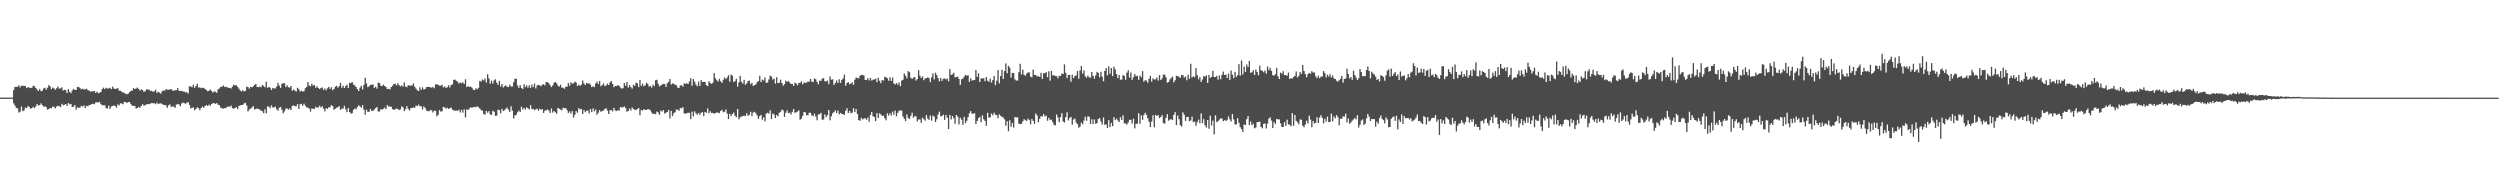 <?xml version="1.0" encoding="UTF-8"?>
<svg xmlns="http://www.w3.org/2000/svg" width="1920" height="150">
  <path d="M0 74.961h1v1.000H0zM1 74.959h1v1.000H1zM2 74.965h1v1.000H2zM3 74.951h1v1.000H3zM4 74.960h1v1.000H4zM5 74.964h1v1.000H5zM6 74.960h1v1.000H6zM7 74.953h1v1.000H7zM8 74.951h1v1.000H8zM9 74.964h1v1.000H9zM10 69.191h1v10.177H10zM11 66.789h1v14.291H11zM12 66.692h1v16.216H12zM13 66.588h1v16.656H13zM14 65.492h1v20.971H14zM15 67.122h1v18.656H15zM16 65.704h1v16.154H16zM17 65.999h1v19.438H17zM18 65.870h1v18.827H18zM19 66.173h1v16.479H19zM20 67.689h1v15.379H20zM21 66.885h1v14.471H21zM22 67.366h1v14.794H22zM23 67.529h1v16.023H23zM24 67.427h1v15.595H24zM25 65.877h1v16.193H25zM26 66.269h1v16.793H26zM27 67.557h1v14.139H27zM28 68.787h1v11.160H28zM29 69.827h1v11.289H29zM30 68.308h1v12.317H30zM31 70.061h1v9.334H31zM32 69.649h1v11.161H32zM33 67.921h1v14.011H33zM34 67.384h1v14.211H34zM35 68.859h1v13.458H35zM36 67.370h1v16.866H36zM37 65.330h1v18.434H37zM38 66.350h1v16.642H38zM39 68.470h1v14.663H39zM40 67.253h1v14.551H40zM41 67.869h1v14.280H41zM42 68.922h1v14.361H42zM43 67.785h1v14.097H43zM44 66.346h1v14.873H44zM45 68.111h1v13.515H45zM46 67.838h1v14.395H46zM47 67.043h1v12.696H47zM48 69.530h1v11.381H48zM49 68.893h1v11.597H49zM50 69.282h1v10.589H50zM51 71.420h1v9.961H51zM52 68.391h1v10.719H52zM53 70.428h1v9.771H53zM54 71.557h1v8.254H54zM55 69.499h1v12.749H55zM56 68.250h1v13.740H56zM57 69.051h1v11.712H57zM58 69.006h1v15.256H58zM59 66.884h1v15.574H59zM60 66.638h1v16.137H60zM61 67.752h1v14.847H61zM62 68.587h1v12.662H62zM63 68.116h1v13.798H63zM64 68.837h1v12.089H64zM65 68.490h1v14.570H65zM66 68.085h1v13.148H66zM67 69.296h1v12.369H67zM68 69.577h1v11.236H68zM69 70.334h1v10.146H69zM70 70.124h1v9.836H70zM71 70.141h1v9.507H71zM72 69.904h1v10.152H72zM73 71.309h1v7.446H73zM74 70.399h1v8.148H74zM75 71.576h1v7.163H75zM76 71.185h1v7.068H76zM77 70.723h1v9.180H77zM78 68.427h1v12.529H78zM79 67.263h1v13.533H79zM80 68.492h1v12.406H80zM81 67.384h1v15.646H81zM82 68.052h1v15.266H82zM83 67.880h1v13.276H83zM84 67.428h1v16.232H84zM85 68.447h1v13.356H85zM86 66.546h1v14.851H86zM87 68.027h1v12.881H87zM88 68.279h1v13.230H88zM89 68.095h1v14.579H89zM90 67.626h1v12.552H90zM91 69.579h1v11.396H91zM92 69.693h1v9.618H92zM93 70.383h1v9.139H93zM94 70.990h1v9.068H94zM95 71.312h1v6.931H95zM96 72.134h1v6.268H96zM97 72.361h1v6.809H97zM98 71.833h1v6.483H98zM99 70.742h1v7.596H99zM100 69.765h1v10.227H100zM101 69.613h1v11.570H101zM102 67.649h1v13.721H102zM103 68.375h1v12.941H103zM104 68.043h1v15.311H104zM105 67.248h1v15.672H105zM106 68.248h1v13.801H106zM107 69.573h1v13.259H107zM108 68.679h1v12.716H108zM109 69.068h1v10.947H109zM110 70.550h1v10.546H110zM111 70.063h1v10.805H111zM112 68.610h1v11.560H112zM113 68.720h1v11.192H113zM114 68.874h1v11.175H114zM115 69.851h1v9.712H115zM116 69.628h1v9.535H116zM117 70.505h1v8.828H117zM118 70.086h1v9.157H118zM119 68.907h1v11.102H119zM120 71.251h1v7.571H120zM121 70.527h1v9.456H121zM122 71.029h1v8.492H122zM123 71.881h1v7.450H123zM124 70.113h1v9.914H124zM125 69.415h1v11.029H125zM126 69.696h1v10.930H126zM127 68.416h1v12.558H127zM128 68.909h1v13.906H128zM129 68.841h1v12.015H129zM130 68.738h1v11.448H130zM131 68.409h1v13.843H131zM132 69.442h1v12.173H132zM133 69.744h1v12.227H133zM134 69.224h1v13.565H134zM135 69.240h1v11.118H135zM136 67.615h1v12.349H136zM137 69.640h1v10.601H137zM138 69.906h1v11.728H138zM139 69.755h1v9.750H139zM140 70.313h1v8.473H140zM141 70.367h1v8.828H141zM142 71.018h1v8.721H142zM143 70.768h1v8.073H143zM144 71.886h1v6.608H144zM145 66.219h1v14.338H145zM146 66.349h1v16.886H146zM147 67.000h1v15.804H147zM148 65.031h1v17.444H148zM149 67.432h1v17.278H149zM150 66.072h1v17.566H150zM151 64.379h1v18.064H151zM152 67.252h1v15.784H152zM153 67.185h1v17.557H153zM154 67.705h1v15.233H154zM155 67.319h1v14.532H155zM156 67.531h1v15.243H156zM157 68.299h1v13.201H157zM158 69.172h1v11.486H158zM159 70.036h1v11.359H159zM160 69.679h1v10.729H160zM161 68.734h1v12.472H161zM162 69.827h1v10.083H162zM163 71.096h1v8.205H163zM164 70.239h1v8.917H164zM165 70.520h1v9.281H165zM166 71.295h1v7.879H166zM167 68.576h1v11.793H167zM168 67.942h1v12.942H168zM169 66.762h1v15.911H169zM170 66.624h1v16.543H170zM171 65.567h1v17.955H171zM172 66.834h1v16.173H172zM173 66.490h1v16.632H173zM174 67.146h1v14.868H174zM175 67.375h1v14.390H175zM176 67.568h1v14.479H176zM177 67.964h1v13.093H177zM178 66.488h1v16.523H178zM179 65.015h1v18.548H179zM180 65.567h1v17.387H180zM181 65.371h1v16.951H181zM182 66.698h1v17.045H182zM183 68.044h1v13.346H183zM184 69.416h1v11.506H184zM185 70.226h1v10.411H185zM186 69.212h1v11.305H186zM187 70.217h1v9.222H187zM188 69.848h1v9.089H188zM189 66.550h1v14.453H189zM190 66.904h1v18.692H190zM191 68.079h1v16.076H191zM192 66.728h1v16.748H192zM193 67.041h1v15.622H193zM194 66.351h1v15.206H194zM195 65.231h1v18.825H195zM196 64.482h1v19.220H196zM197 66.839h1v16.460H197zM198 66.967h1v16.771H198zM199 66.510h1v17.653H199zM200 66.991h1v18.012H200zM201 65.216h1v20.277H201zM202 65.980h1v20.977H202zM203 67.031h1v16.913H203zM204 62.774h1v24.282H204zM205 67.456h1v14.329H205zM206 66.701h1v15.175H206zM207 67.356h1v15.747H207zM208 69.144h1v11.818H208zM209 67.516h1v14.998H209zM210 67.939h1v14.608H210zM211 67.936h1v13.944H211zM212 66.480h1v17.468H212zM213 63.592h1v21.448H213zM214 65.727h1v17.015H214zM215 67.466h1v14.660H215zM216 64.346h1v19.851H216zM217 63.891h1v23.078H217zM218 63.950h1v21.616H218zM219 66.858h1v16.577H219zM220 65.497h1v17.770H220zM221 66.956h1v17.261H221zM222 67.304h1v15.994H222zM223 66.046h1v18.418H223zM224 69.685h1v11.651H224zM225 68.703h1v12.307H225zM226 69.525h1v12.102H226zM227 70.296h1v11.387H227zM228 67.412h1v12.576H228zM229 68.578h1v15.110H229zM230 70.286h1v9.827H230zM231 69.596h1v10.105H231zM232 70.295h1v11.030H232zM233 70.023h1v9.580H233zM234 67.746h1v13.388H234zM235 66.846h1v15.675H235zM236 62.900h1v19.780H236zM237 65.656h1v17.766H237zM238 66.249h1v19.444H238zM239 64.422h1v18.955H239zM240 65.812h1v17.681H240zM241 65.219h1v18.507H241zM242 67.355h1v14.690H242zM243 66.320h1v16.392H243zM244 67.523h1v14.935H244zM245 68.428h1v12.771H245zM246 67.629h1v14.909H246zM247 67.141h1v14.584H247zM248 69.073h1v14.360H248zM249 67.895h1v17.634H249zM250 69.326h1v13.831H250zM251 67.777h1v15.904H251zM252 66.651h1v15.805H252zM253 68.296h1v14.090H253zM254 66.962h1v13.795H254zM255 69.286h1v12.215H255zM256 68.292h1v15.962H256zM257 66.557h1v16.967H257zM258 65.914h1v16.843H258zM259 67.314h1v15.135H259zM260 66.136h1v15.330H260zM261 63.627h1v20.797H261zM262 67.342h1v16.005H262zM263 65.805h1v17.642H263zM264 67.614h1v13.657H264zM265 66.171h1v17.780H265zM266 65.097h1v21.026H266zM267 67.526h1v15.346H267zM268 63.647h1v22.388H268zM269 63.773h1v23.457H269zM270 62.983h1v23.943H270zM271 64.919h1v19.443H271zM272 65.660h1v17.640H272zM273 66.802h1v17.091H273zM274 68.399h1v13.702H274zM275 69.884h1v10.937H275zM276 67.253h1v14.495H276zM277 65.819h1v16.848H277zM278 68.666h1v12.052H278zM279 65.217h1v19.084H279zM280 59.658h1v28.480H280zM281 64.042h1v20.188H281zM282 66.903h1v18.983H282zM283 66.268h1v19.596H283zM284 65.169h1v18.521H284zM285 65.178h1v20.017H285zM286 64.832h1v20.298H286zM287 67.509h1v16.539H287zM288 66.547h1v16.512H288zM289 68.062h1v14.129H289zM290 63.458h1v22.183H290zM291 63.826h1v21.716H291zM292 65.896h1v17.905H292zM293 66.085h1v18.151H293zM294 65.047h1v18.483H294zM295 66.052h1v16.602H295zM296 66.844h1v17.005H296zM297 68.471h1v12.233H297zM298 68.192h1v13.693H298zM299 68.657h1v13.005H299zM300 66.836h1v15.250H300zM301 65.783h1v18.095H301zM302 64.553h1v19.874H302zM303 64.129h1v19.730H303zM304 65.540h1v17.835H304zM305 63.872h1v19.861H305zM306 65.314h1v19.339H306zM307 66.332h1v17.712H307zM308 65.522h1v16.236H308zM309 66.486h1v15.986H309zM310 63.227h1v22.109H310zM311 66.463h1v17.459H311zM312 67.040h1v14.498H312zM313 65.490h1v18.084H313zM314 65.673h1v19.247H314zM315 65.668h1v17.443H315zM316 65.638h1v17.266H316zM317 64.063h1v18.403H317zM318 66.549h1v16.312H318zM319 68.002h1v13.022H319zM320 69.389h1v12.192H320zM321 69.867h1v10.481H321zM322 67.010h1v14.570H322zM323 68.959h1v12.768H323zM324 67.105h1v16.942H324zM325 68.721h1v13.017H325zM326 68.347h1v14.479H326zM327 66.917h1v17.844H327zM328 66.749h1v18.619H328zM329 66.733h1v18.702H329zM330 67.035h1v17.404H330zM331 67.324h1v17.451H331zM332 66.691h1v19.665H332zM333 67.779h1v17.165H333zM334 64.837h1v20.293H334zM335 64.729h1v24.589H335zM336 65.184h1v22.976H336zM337 65.851h1v18.729H337zM338 65.813h1v19.883H338zM339 65.061h1v20.379H339zM340 67.124h1v15.023H340zM341 66.387h1v16.072H341zM342 67.503h1v15.947H342zM343 67.032h1v15.671H343zM344 65.431h1v18.306H344zM345 67.193h1v15.835H345zM346 65.302h1v17.327H346zM347 64.775h1v19.471H347zM348 61.414h1v23.390H348zM349 61.088h1v23.940H349zM350 62.123h1v22.769H350zM351 62.813h1v22.321H351zM352 64.147h1v20.133H352zM353 63.402h1v22.981H353zM354 63.872h1v20.513H354zM355 63.107h1v23.426H355zM356 64.437h1v19.530H356zM357 60.865h1v29.335H357zM358 66.873h1v17.143H358zM359 66.088h1v18.468H359zM360 66.823h1v16.437H360zM361 66.486h1v15.969H361zM362 67.319h1v15.497H362zM363 68.854h1v13.362H363zM364 69.194h1v12.927H364zM365 67.806h1v14.646H365zM366 68.600h1v12.893H366zM367 67.493h1v14.944H367zM368 62.081h1v21.292H368zM369 62.666h1v21.935H369zM370 60.998h1v23.994H370zM371 61.773h1v25.705H371zM372 60.241h1v27.868H372zM373 63.376h1v21.785H373zM374 56.996h1v29.564H374zM375 60.205h1v25.153H375zM376 64.317h1v23.568H376zM377 61.961h1v26.239H377zM378 64.162h1v20.881H378zM379 61.792h1v24.064H379zM380 60.889h1v28.086H380zM381 63.469h1v25.302H381zM382 65.194h1v19.100H382zM383 62.126h1v22.477H383zM384 66.402h1v20.571H384zM385 64.558h1v19.077H385zM386 67.159h1v18.141H386zM387 66.182h1v18.447H387zM388 65.531h1v17.997H388zM389 66.651h1v16.000H389zM390 66.892h1v17.355H390zM391 65.055h1v21.081H391zM392 66.478h1v15.145H392zM393 66.397h1v18.547H393zM394 63.187h1v27.790H394zM395 60.481h1v28.131H395zM396 60.527h1v27.660H396zM397 65.693h1v20.509H397zM398 67.478h1v17.440H398zM399 65.404h1v20.685H399zM400 67.520h1v14.448H400zM401 68.406h1v15.675H401zM402 64.731h1v18.161H402zM403 66.878h1v17.240H403zM404 65.575h1v16.882H404zM405 67.390h1v15.784H405zM406 65.496h1v18.613H406zM407 67.436h1v13.361H407zM408 64.975h1v18.843H408zM409 66.907h1v16.726H409zM410 64.152h1v20.544H410zM411 67.922h1v15.969H411zM412 65.716h1v17.778H412zM413 65.115h1v19.910H413zM414 65.550h1v17.933H414zM415 66.236h1v18.214H415zM416 65.053h1v18.657H416zM417 64.639h1v22.088H417zM418 65.581h1v19.412H418zM419 62.927h1v21.760H419zM420 63.216h1v20.924H420zM421 63.897h1v21.112H421zM422 65.456h1v21.265H422zM423 66.870h1v16.442H423zM424 65.648h1v20.846H424zM425 63.642h1v21.577H425zM426 62.993h1v23.245H426zM427 63.964h1v23.416H427zM428 65.739h1v17.144H428zM429 66.536h1v16.977H429zM430 65.071h1v19.001H430zM431 67.259h1v17.455H431zM432 67.372h1v15.428H432zM433 68.174h1v15.008H433zM434 66.676h1v16.297H434zM435 66.558h1v18.042H435zM436 63.796h1v22.928H436zM437 65.859h1v19.707H437zM438 63.213h1v24.058H438zM439 64.197h1v21.141H439zM440 63.930h1v26.402H440zM441 62.724h1v25.465H441zM442 63.365h1v21.982H442zM443 66.024h1v20.542H443zM444 65.090h1v17.939H444zM445 65.891h1v18.242H445zM446 65.034h1v18.570H446zM447 61.850h1v25.695H447zM448 64.100h1v20.424H448zM449 65.308h1v20.856H449zM450 63.606h1v21.546H450zM451 64.224h1v20.646H451zM452 63.983h1v23.108H452zM453 64.983h1v18.800H453zM454 66.927h1v19.122H454zM455 66.179h1v17.067H455zM456 66.902h1v18.583H456zM457 63.996h1v20.138H457zM458 62.629h1v25.477H458zM459 64.525h1v22.035H459zM460 62.161h1v22.432H460zM461 66.261h1v19.633H461zM462 65.319h1v19.847H462zM463 64.066h1v20.878H463zM464 66.167h1v17.531H464zM465 65.648h1v17.380H465zM466 64.207h1v20.684H466zM467 65.261h1v22.278H467zM468 63.231h1v21.563H468zM469 62.159h1v22.375H469zM470 64.344h1v21.251H470zM471 66.954h1v15.930H471zM472 66.019h1v18.819H472zM473 66.088h1v19.258H473zM474 65.435h1v19.090H474zM475 65.912h1v19.162H475zM476 67.214h1v15.028H476zM477 68.024h1v14.496H477zM478 67.753h1v14.612H478zM479 63.772h1v17.986H479zM480 65.908h1v17.066H480zM481 62.999h1v22.822H481zM482 67.353h1v17.952H482zM483 65.431h1v17.980H483zM484 66.927h1v17.998H484zM485 68.026h1v14.556H485zM486 65.127h1v18.625H486zM487 65.987h1v18.412H487zM488 63.430h1v21.095H488zM489 64.022h1v19.690H489zM490 66.902h1v16.056H490zM491 61.503h1v26.978H491zM492 65.948h1v18.604H492zM493 64.229h1v20.638H493zM494 66.184h1v17.756H494zM495 65.546h1v18.844H495zM496 63.614h1v20.849H496zM497 64.397h1v19.426H497zM498 66.488h1v17.484H498zM499 65.890h1v18.826H499zM500 67.254h1v19.245H500zM501 64.978h1v22.649H501zM502 66.074h1v21.344H502zM503 61.593h1v26.137H503zM504 61.304h1v24.334H504zM505 64.274h1v22.161H505zM506 66.372h1v21.786H506zM507 65.568h1v19.330H507zM508 65.050h1v20.692H508zM509 64.338h1v20.184H509zM510 64.493h1v22.770H510zM511 66.715h1v19.886H511zM512 64.002h1v22.005H512zM513 62.949h1v21.498H513zM514 60.650h1v30.303H514zM515 64.868h1v20.264H515zM516 64.103h1v25.010H516zM517 64.314h1v22.660H517zM518 65.113h1v21.120H518zM519 65.488h1v18.577H519zM520 67.291h1v17.010H520zM521 67.498h1v17.614H521zM522 65.570h1v17.430H522zM523 65.502h1v17.621H523zM524 66.567h1v15.752H524zM525 63.979h1v23.184H525zM526 64.467h1v22.847H526zM527 63.960h1v23.026H527zM528 64.624h1v22.004H528zM529 62.544h1v24.091H529zM530 60.067h1v31.482H530zM531 65.843h1v19.896H531zM532 60.662h1v28.732H532zM533 62.721h1v22.777H533zM534 64.916h1v22.170H534zM535 66.260h1v21.930H535zM536 62.633h1v24.099H536zM537 65.964h1v22.219H537zM538 61.485h1v25.117H538zM539 63.070h1v23.087H539zM540 62.810h1v26.356H540zM541 62.985h1v22.995H541zM542 65.403h1v21.251H542zM543 66.098h1v17.139H543zM544 62.377h1v24.626H544zM545 63.732h1v21.721H545zM546 64.341h1v22.458H546zM547 63.554h1v23.124H547zM548 56.156h1v31.169H548zM549 60.127h1v26.779H549zM550 61.633h1v24.703H550zM551 62.604h1v23.939H551zM552 60.501h1v26.411H552zM553 62.302h1v22.906H553zM554 63.663h1v20.772H554zM555 61.216h1v25.062H555zM556 59.515h1v26.307H556zM557 60.750h1v23.376H557zM558 59.459h1v27.774H558zM559 57.743h1v33.714H559zM560 62.703h1v24.731H560zM561 57.232h1v31.977H561zM562 58.150h1v29.418H562zM563 62.990h1v23.411H563zM564 62.278h1v26.489H564zM565 60.540h1v29.462H565zM566 66.469h1v17.288H566zM567 63.250h1v28.455H567zM568 58.261h1v31.784H568zM569 62.817h1v26.688H569zM570 64.276h1v24.844H570zM571 61.262h1v27.565H571zM572 65.053h1v24.115H572zM573 64.004h1v23.032H573zM574 62.247h1v26.647H574zM575 61.883h1v26.340H575zM576 64.634h1v21.231H576zM577 63.517h1v25.656H577zM578 66.050h1v20.390H578zM579 65.370h1v20.497H579zM580 64.776h1v22.205H580zM581 63.147h1v25.506H581zM582 62.238h1v29.053H582zM583 58.166h1v31.039H583zM584 63.042h1v25.218H584zM585 61.145h1v30.821H585zM586 61.823h1v28.310H586zM587 59.515h1v33.695H587zM588 63.620h1v23.645H588zM589 63.387h1v23.190H589zM590 61.015h1v26.207H590zM591 58.016h1v26.739H591zM592 58.829h1v32.571H592zM593 61.077h1v26.108H593zM594 60.345h1v27.612H594zM595 64.186h1v26.487H595zM596 59.286h1v29.010H596zM597 63.775h1v25.619H597zM598 63.524h1v23.083H598zM599 61.147h1v24.731H599zM600 63.682h1v20.477H600zM601 65.815h1v18.958H601zM602 64.684h1v25.109H602zM603 61.886h1v24.705H603zM604 62.857h1v21.956H604zM605 62.144h1v24.735H605zM606 63.410h1v23.114H606zM607 64.497h1v23.487H607zM608 64.434h1v21.452H608zM609 66.019h1v17.715H609zM610 63.537h1v23.149H610zM611 64.090h1v22.153H611zM612 65.496h1v20.181H612zM613 63.727h1v20.989H613zM614 63.633h1v28.301H614zM615 62.420h1v28.663H615zM616 64.817h1v24.153H616zM617 63.409h1v22.554H617zM618 63.645h1v22.619H618zM619 63.389h1v25.207H619zM620 62.618h1v25.787H620zM621 62.844h1v23.740H621zM622 60.621h1v26.011H622zM623 62.620h1v26.071H623zM624 63.069h1v26.101H624zM625 60.258h1v27.030H625zM626 60.884h1v28.616H626zM627 62.876h1v29.513H627zM628 64.701h1v23.133H628zM629 61.902h1v25.905H629zM630 62.094h1v24.570H630zM631 60.414h1v31.573H631zM632 59.940h1v31.832H632zM633 62.337h1v25.577H633zM634 62.580h1v27.356H634zM635 61.856h1v26.542H635zM636 64.591h1v19.903H636zM637 58.733h1v33.690H637zM638 61.176h1v28.119H638zM639 60.912h1v26.146H639zM640 65.164h1v20.920H640zM641 63.780h1v20.989H641zM642 61.795h1v24.984H642zM643 63.618h1v21.331H643zM644 60.866h1v26.945H644zM645 63.755h1v22.929H645zM646 61.347h1v26.180H646zM647 60.286h1v27.410H647zM648 57.217h1v31.035H648zM649 65.824h1v19.289H649zM650 63.746h1v19.427H650zM651 63.087h1v23.680H651zM652 64.655h1v20.493H652zM653 64.076h1v22.885H653zM654 63.243h1v23.271H654zM655 65.214h1v17.897H655zM656 61.160h1v24.903H656zM657 59.497h1v24.244H657zM658 59.980h1v27.550H658zM659 60.144h1v32.096H659zM660 58.176h1v34.526H660zM661 57.495h1v32.981H661zM662 57.535h1v34.168H662zM663 58.020h1v33.066H663zM664 61.392h1v29.387H664zM665 61.314h1v30.638H665zM666 59.986h1v30.305H666zM667 61.814h1v31.693H667zM668 59.833h1v28.484H668zM669 61.772h1v24.267H669zM670 61.145h1v28.039H670zM671 61.044h1v28.927H671zM672 60.364h1v32.658H672zM673 63.072h1v23.760H673zM674 59.710h1v30.860H674zM675 62.049h1v25.045H675zM676 63.839h1v24.077H676zM677 61.422h1v27.682H677zM678 61.882h1v26.886H678zM679 58.982h1v31.795H679zM680 59.383h1v33.037H680zM681 60.130h1v26.887H681zM682 62.026h1v26.822H682zM683 59.356h1v27.581H683zM684 62.147h1v26.507H684zM685 59.555h1v26.228H685zM686 64.102h1v24.016H686zM687 64.894h1v20.040H687zM688 63.732h1v25.636H688zM689 65.028h1v21.610H689zM690 63.301h1v21.801H690zM691 66.194h1v18.592H691zM692 61.890h1v23.035H692zM693 61.238h1v28.200H693zM694 56.396h1v34.846H694zM695 58.162h1v34.851H695zM696 60.143h1v27.770H696zM697 54.648h1v35.959H697zM698 55.424h1v35.909H698zM699 59.652h1v29.396H699zM700 60.661h1v25.871H700zM701 59.544h1v30.862H701zM702 59.259h1v29.938H702zM703 61.844h1v27.477H703zM704 60.775h1v32.402H704zM705 53.841h1v37.904H705zM706 58.139h1v33.593H706zM707 59.934h1v34.445H707zM708 58.665h1v31.709H708zM709 61.576h1v30.033H709zM710 60.273h1v32.335H710zM711 60.069h1v28.341H711zM712 59.367h1v31.593H712zM713 59.984h1v32.054H713zM714 63.012h1v25.664H714zM715 59.402h1v33.212H715zM716 56.361h1v32.428H716zM717 60.988h1v28.661H717zM718 55.832h1v37.861H718zM719 57.764h1v33.836H719zM720 59.986h1v27.909H720zM721 62.495h1v23.199H721zM722 59.836h1v29.515H722zM723 62.177h1v26.918H723zM724 60.451h1v27.639H724zM725 60.191h1v31.863H725zM726 61.007h1v27.240H726zM727 60.325h1v30.025H727zM728 62.410h1v36.690H728zM729 53.045h1v35.185H729zM730 57.605h1v34.135H730zM731 57.062h1v32.063H731zM732 55.893h1v34.946H732zM733 59.524h1v35.531H733zM734 59.142h1v29.129H734zM735 58.809h1v30.674H735zM736 60.582h1v34.965H736zM737 65.248h1v25.145H737zM738 60.898h1v31.084H738zM739 60.356h1v35.532H739zM740 58.937h1v30.864H740zM741 57.454h1v37.128H741zM742 58.149h1v34.640H742zM743 57.719h1v32.303H743zM744 62.897h1v24.154H744zM745 60.138h1v25.154H745zM746 61.921h1v25.422H746zM747 61.568h1v25.730H747zM748 61.415h1v25.536H748zM749 53.750h1v41.555H749zM750 59.039h1v33.860H750zM751 56.207h1v34.588H751zM752 62.997h1v26.743H752zM753 60.254h1v33.620H753zM754 60.216h1v28.405H754zM755 60.123h1v31.405H755zM756 62.378h1v30.519H756zM757 59.195h1v37.370H757zM758 61.978h1v24.629H758zM759 62.848h1v27.626H759zM760 60.336h1v29.613H760zM761 63.409h1v23.771H761zM762 61.527h1v27.087H762zM763 58.326h1v28.182H763zM764 65.402h1v22.645H764zM765 62.066h1v26.420H765zM766 53.830h1v37.000H766zM767 64.004h1v23.843H767zM768 58.489h1v30.387H768zM769 53.664h1v36.065H769zM770 60.691h1v29.554H770zM771 54.555h1v37.167H771zM772 48.676h1v47.923H772zM773 56.258h1v36.880H773zM774 50.530h1v50.267H774zM775 51.937h1v40.430H775zM776 59.546h1v37.794H776zM777 55.944h1v38.565H777zM778 56.132h1v41.795H778zM779 61.051h1v28.784H779zM780 61.841h1v28.449H780zM781 61.907h1v28.172H781zM782 55.415h1v39.502H782zM783 48.999h1v46.400H783zM784 57.159h1v37.973H784zM785 53.484h1v39.731H785zM786 57.393h1v34.173H786zM787 58.140h1v34.230H787zM788 56.591h1v36.260H788zM789 55.624h1v35.438H789zM790 55.592h1v36.657H790zM791 58.911h1v36.574H791zM792 59.402h1v32.003H792zM793 53.479h1v39.381H793zM794 57.535h1v37.662H794zM795 57.614h1v29.588H795zM796 58.801h1v29.922H796zM797 58.451h1v35.505H797zM798 59.067h1v32.160H798zM799 55.923h1v33.331H799zM800 60.634h1v28.885H800zM801 56.322h1v31.334H801zM802 56.221h1v33.235H802zM803 55.448h1v33.340H803zM804 59.274h1v33.434H804zM805 54.773h1v35.751H805zM806 61.956h1v30.363H806zM807 54.499h1v37.366H807zM808 57.957h1v35.959H808zM809 57.653h1v38.199H809zM810 58.399h1v37.922H810zM811 58.457h1v29.517H811zM812 60.169h1v30.128H812zM813 58.192h1v35.627H813zM814 58.298h1v31.684H814zM815 56.482h1v30.431H815zM816 56.850h1v36.451H816zM817 49.445h1v44.640H817zM818 55.875h1v34.137H818zM819 60.023h1v26.201H819zM820 57.605h1v34.882H820zM821 57.506h1v33.137H821zM822 62.752h1v26.996H822zM823 57.379h1v38.391H823zM824 59.940h1v31.914H824zM825 58.480h1v32.531H825zM826 57.876h1v36.184H826zM827 54.598h1v40.717H827zM828 60.485h1v37.607H828zM829 54.116h1v43.039H829zM830 50.657h1v43.524H830zM831 56.546h1v38.950H831zM832 54.034h1v38.511H832zM833 58.600h1v31.116H833zM834 59.640h1v33.099H834zM835 58.036h1v31.308H835zM836 59.404h1v30.233H836zM837 59.633h1v35.557H837zM838 55.269h1v36.345H838zM839 58.266h1v37.030H839zM840 60.406h1v31.351H840zM841 57.975h1v36.990H841zM842 55.183h1v39.458H842zM843 56.076h1v35.380H843zM844 59.325h1v31.333H844zM845 55.111h1v38.167H845zM846 58.850h1v36.819H846zM847 62.435h1v27.781H847zM848 54.512h1v41.400H848zM849 52.305h1v43.106H849zM850 57.925h1v40.366H850zM851 50.993h1v41.273H851zM852 56.698h1v40.947H852zM853 52.235h1v42.170H853zM854 58.422h1v38.456H854zM855 51.162h1v38.798H855zM856 53.316h1v38.960H856zM857 56.890h1v34.227H857zM858 59.930h1v32.530H858zM859 57.583h1v36.166H859zM860 61.175h1v28.914H860zM861 61.156h1v31.009H861zM862 57.667h1v30.889H862zM863 58.354h1v36.355H863zM864 61.257h1v33.543H864zM865 55.744h1v39.909H865zM866 53.888h1v40.065H866zM867 59.635h1v32.314H867zM868 55.638h1v36.472H868zM869 61.340h1v33.555H869zM870 59.276h1v31.977H870zM871 56.871h1v41.732H871zM872 58.508h1v36.685H872zM873 58.185h1v36.738H873zM874 61.223h1v25.790H874zM875 57.966h1v37.124H875zM876 59.355h1v29.266H876zM877 54.645h1v37.375H877zM878 62.703h1v25.658H878zM879 61.532h1v25.105H879zM880 61.945h1v26.302H880zM881 63.543h1v27.263H881zM882 60.537h1v32.993H882zM883 58.282h1v39.327H883zM884 62.630h1v30.754H884zM885 60.207h1v28.393H885zM886 61.080h1v36.649H886zM887 60.884h1v27.404H887zM888 59.514h1v29.537H888zM889 61.882h1v26.512H889zM890 57.700h1v32.973H890zM891 61.424h1v28.497H891zM892 60.210h1v28.195H892zM893 57.343h1v37.132H893zM894 57.279h1v37.753H894zM895 59.361h1v31.096H895zM896 63.486h1v24.207H896zM897 62.997h1v29.725H897zM898 61.041h1v30.882H898zM899 59.806h1v31.681H899zM900 58.868h1v33.354H900zM901 63.199h1v24.999H901zM902 61.662h1v24.465H902zM903 58.182h1v37.903H903zM904 58.521h1v30.228H904zM905 58.939h1v32.654H905zM906 59.846h1v36.326H906zM907 57.608h1v39.567H907zM908 57.798h1v28.501H908zM909 59.626h1v28.517H909zM910 58.716h1v34.101H910zM911 61.636h1v28.221H911zM912 57.392h1v32.351H912zM913 60.527h1v32.523H913zM914 48.997h1v43.515H914zM915 59.553h1v30.072H915zM916 58.592h1v35.181H916zM917 59.291h1v34.072H917zM918 52.320h1v44.307H918zM919 57.769h1v36.136H919zM920 60.871h1v30.998H920zM921 59.176h1v35.476H921zM922 63.001h1v24.102H922zM923 60.964h1v33.556H923zM924 58.380h1v33.091H924zM925 58.917h1v37.350H925zM926 57.857h1v40.031H926zM927 63.682h1v28.494H927zM928 57.462h1v41.428H928zM929 59.860h1v28.954H929zM930 59.029h1v37.392H930zM931 54.362h1v38.327H931zM932 59.063h1v44.140H932zM933 59.160h1v29.343H933zM934 58.207h1v35.602H934zM935 61.194h1v31.854H935zM936 57.966h1v33.924H936zM937 60.788h1v30.056H937zM938 57.407h1v33.723H938zM939 55.014h1v38.103H939zM940 57.612h1v34.611H940zM941 57.271h1v35.727H941zM942 59.911h1v32.118H942zM943 56.544h1v32.895H943zM944 61.345h1v30.286H944zM945 54.176h1v39.146H945zM946 57.390h1v30.171H946zM947 60.024h1v31.652H947zM948 55.094h1v40.428H948zM949 59.073h1v36.496H949zM950 57.697h1v33.131H950zM951 49.259h1v45.050H951zM952 58.125h1v39.541H952zM953 46.443h1v52.692H953zM954 57.191h1v44.205H954zM955 51.118h1v44.472H955zM956 55.270h1v40.766H956zM957 49.528h1v42.039H957zM958 51.575h1v37.559H958zM959 46.749h1v49.347H959zM960 55.839h1v37.432H960zM961 55.542h1v40.558H961zM962 53.923h1v41.029H962zM963 57.601h1v40.943H963zM964 53.461h1v44.485H964zM965 55.211h1v38.555H965zM966 57.743h1v35.987H966zM967 50.396h1v43.007H967zM968 53.932h1v43.622H968zM969 54.417h1v44.173H969zM970 55.510h1v39.655H970zM971 54.133h1v40.638H971zM972 56.569h1v42.089H972zM973 51.085h1v43.898H973zM974 53.862h1v37.224H974zM975 52.126h1v38.042H975zM976 54.466h1v38.172H976zM977 57.710h1v40.642H977zM978 58.160h1v35.589H978zM979 56.901h1v38.364H979zM980 52.146h1v39.243H980zM981 58.590h1v33.084H981zM982 60.661h1v31.061H982zM983 55.762h1v38.948H983zM984 56.616h1v40.807H984zM985 54.662h1v42.930H985zM986 57.768h1v36.057H986zM987 57.578h1v39.105H987zM988 58.215h1v33.710H988zM989 55.730h1v39.737H989zM990 60.660h1v35.160H990zM991 59.895h1v37.057H991zM992 60.406h1v26.461H992zM993 59.140h1v37.424H993zM994 58.236h1v30.083H994zM995 54.871h1v37.958H995zM996 59.484h1v34.476H996zM997 58.147h1v37.358H997zM998 55.273h1v36.401H998zM999 56.773h1v35.248H999zM1000 49.863h1v46.708H1000zM1001 54.507h1v43.255H1001zM1002 56.942h1v38.658H1002zM1003 59.360h1v33.381H1003zM1004 57.044h1v37.742H1004zM1005 55.960h1v32.863H1005zM1006 56.684h1v35.128H1006zM1007 54.699h1v43.090H1007zM1008 55.725h1v37.265H1008zM1009 55.670h1v39.235H1009zM1010 58.602h1v35.725H1010zM1011 60.037h1v30.024H1011zM1012 58.094h1v36.368H1012zM1013 59.989h1v30.260H1013zM1014 58.835h1v29.634H1014zM1015 58.772h1v31.675H1015zM1016 54.645h1v40.125H1016zM1017 56.174h1v35.129H1017zM1018 59.463h1v33.966H1018zM1019 57.388h1v32.158H1019zM1020 58.795h1v34.965H1020zM1021 57.024h1v36.634H1021zM1022 59.472h1v27.810H1022zM1023 57.958h1v35.207H1023zM1024 60.196h1v29.265H1024zM1025 60.666h1v30.284H1025zM1026 62.019h1v26.335H1026zM1027 62.721h1v27.302H1027zM1028 61.588h1v34.685H1028zM1029 60.577h1v30.598H1029zM1030 58.262h1v32.934H1030zM1031 63.442h1v25.977H1031zM1032 60.578h1v29.068H1032zM1033 60.314h1v27.039H1033zM1034 52.785h1v41.284H1034zM1035 56.808h1v34.226H1035zM1036 60.210h1v34.776H1036zM1037 59.180h1v34.884H1037zM1038 61.285h1v31.400H1038zM1039 54.252h1v37.461H1039zM1040 57.583h1v32.982H1040zM1041 59.557h1v32.066H1041zM1042 61.486h1v27.034H1042zM1043 60.053h1v37.908H1043zM1044 52.997h1v42.726H1044zM1045 55.371h1v37.253H1045zM1046 58.632h1v33.081H1046zM1047 58.295h1v37.591H1047zM1048 58.499h1v36.450H1048zM1049 53.750h1v37.232H1049zM1050 50.984h1v36.515H1050zM1051 54.525h1v35.145H1051zM1052 60.204h1v32.777H1052zM1053 55.071h1v36.314H1053zM1054 56.464h1v34.965H1054zM1055 57.171h1v34.356H1055zM1056 58.853h1v38.387H1056zM1057 61.377h1v32.044H1057zM1058 60.606h1v34.386H1058zM1059 62.573h1v28.079H1059zM1060 57.738h1v30.920H1060zM1061 58.339h1v32.925H1061zM1062 59.168h1v33.112H1062zM1063 62.001h1v32.723H1063zM1064 57.872h1v32.314H1064zM1065 54.287h1v37.464H1065zM1066 53.288h1v44.457H1066zM1067 58.755h1v38.787H1067zM1068 52.662h1v38.640H1068zM1069 58.352h1v31.717H1069zM1070 56.637h1v32.767H1070zM1071 55.367h1v37.466H1071zM1072 58.420h1v30.447H1072zM1073 57.191h1v42.150H1073zM1074 61.433h1v30.300H1074zM1075 54.906h1v38.812H1075zM1076 58.714h1v29.223H1076zM1077 58.319h1v36.890H1077zM1078 57.922h1v31.270H1078zM1079 61.702h1v29.153H1079zM1080 60.180h1v30.504H1080zM1081 56.768h1v33.800H1081zM1082 59.292h1v32.535H1082zM1083 55.773h1v34.954H1083zM1084 54.985h1v38.213H1084zM1085 48.539h1v44.032H1085zM1086 50.686h1v41.078H1086zM1087 57.884h1v32.426H1087zM1088 51.926h1v36.016H1088zM1089 55.905h1v37.095H1089zM1090 55.656h1v37.236H1090zM1091 52.775h1v41.473H1091zM1092 55.780h1v39.377H1092zM1093 52.954h1v36.220H1093zM1094 58.249h1v31.723H1094zM1095 54.358h1v41.280H1095zM1096 53.616h1v36.313H1096zM1097 59.113h1v34.145H1097zM1098 52.800h1v39.820H1098zM1099 57.876h1v33.030H1099zM1100 57.250h1v33.151H1100zM1101 59.249h1v31.270H1101zM1102 56.747h1v31.678H1102zM1103 57.807h1v35.664H1103zM1104 59.726h1v32.061H1104zM1105 60.615h1v43.010H1105zM1106 57.739h1v33.703H1106zM1107 50.950h1v43.786H1107zM1108 50.864h1v41.561H1108zM1109 60.826h1v34.337H1109zM1110 58.726h1v31.106H1110zM1111 58.563h1v32.392H1111zM1112 53.160h1v38.622H1112zM1113 55.266h1v39.874H1113zM1114 56.898h1v39.147H1114zM1115 51.258h1v39.193H1115zM1116 60.794h1v34.199H1116zM1117 49.518h1v43.403H1117zM1118 55.363h1v45.603H1118zM1119 60.118h1v36.453H1119zM1120 57.452h1v37.494H1120zM1121 57.533h1v37.256H1121zM1122 54.817h1v37.614H1122zM1123 59.301h1v34.868H1123zM1124 56.891h1v38.666H1124zM1125 58.571h1v35.208H1125zM1126 53.830h1v35.814H1126zM1127 59.684h1v30.599H1127zM1128 57.646h1v36.512H1128zM1129 54.076h1v37.754H1129zM1130 58.526h1v35.175H1130zM1131 53.123h1v38.408H1131zM1132 54.253h1v42.820H1132zM1133 47.916h1v47.297H1133zM1134 58.434h1v38.991H1134zM1135 58.649h1v38.887H1135zM1136 54.128h1v45.809H1136zM1137 57.806h1v35.257H1137zM1138 54.616h1v37.930H1138zM1139 55.271h1v39.417H1139zM1140 56.050h1v35.595H1140zM1141 58.962h1v32.027H1141zM1142 59.737h1v34.808H1142zM1143 52.920h1v43.460H1143zM1144 60.527h1v31.859H1144zM1145 59.601h1v30.165H1145zM1146 55.763h1v38.690H1146zM1147 58.188h1v29.949H1147zM1148 54.629h1v35.686H1148zM1149 59.095h1v31.075H1149zM1150 51.446h1v43.830H1150zM1151 57.618h1v40.978H1151zM1152 49.064h1v43.041H1152zM1153 52.434h1v40.691H1153zM1154 52.968h1v41.348H1154zM1155 51.832h1v40.875H1155zM1156 54.642h1v39.802H1156zM1157 51.598h1v39.756H1157zM1158 59.124h1v36.308H1158zM1159 57.590h1v34.725H1159zM1160 52.129h1v45.078H1160zM1161 61.130h1v26.241H1161zM1162 59.880h1v31.730H1162zM1163 59.269h1v30.233H1163zM1164 59.637h1v32.978H1164zM1165 57.033h1v33.670H1165zM1166 54.238h1v43.662H1166zM1167 58.147h1v36.601H1167zM1168 54.138h1v37.279H1168zM1169 56.971h1v39.170H1169zM1170 58.851h1v33.842H1170zM1171 53.315h1v41.097H1171zM1172 55.845h1v34.263H1172zM1173 48.135h1v46.137H1173zM1174 51.356h1v38.839H1174zM1175 53.438h1v41.781H1175zM1176 56.417h1v36.087H1176zM1177 54.741h1v34.210H1177zM1178 52.040h1v45.683H1178zM1179 57.452h1v34.406H1179zM1180 58.166h1v34.636H1180zM1181 55.081h1v37.619H1181zM1182 59.316h1v28.753H1182zM1183 59.854h1v37.158H1183zM1184 59.399h1v41.307H1184zM1185 60.487h1v30.233H1185zM1186 55.662h1v36.913H1186zM1187 62.985h1v26.455H1187zM1188 57.680h1v33.413H1188zM1189 58.056h1v40.096H1189zM1190 62.281h1v28.216H1190zM1191 57.240h1v34.411H1191zM1192 57.904h1v30.787H1192zM1193 60.102h1v35.433H1193zM1194 60.877h1v27.124H1194zM1195 47.268h1v48.303H1195zM1196 57.465h1v34.698H1196zM1197 54.565h1v42.076H1197zM1198 55.203h1v40.233H1198zM1199 57.547h1v39.455H1199zM1200 51.085h1v44.218H1200zM1201 58.837h1v33.223H1201zM1202 50.608h1v41.015H1202zM1203 56.930h1v35.096H1203zM1204 52.633h1v39.765H1204zM1205 54.127h1v43.030H1205zM1206 59.522h1v31.736H1206zM1207 56.610h1v37.791H1207zM1208 57.992h1v34.364H1208zM1209 63.011h1v36.234H1209zM1210 57.906h1v38.232H1210zM1211 63.856h1v28.146H1211zM1212 61.834h1v33.015H1212zM1213 62.934h1v24.854H1213zM1214 58.691h1v32.287H1214zM1215 60.213h1v28.545H1215zM1216 59.755h1v28.431H1216zM1217 54.688h1v36.507H1217zM1218 60.980h1v27.778H1218zM1219 54.793h1v42.959H1219zM1220 53.265h1v41.430H1220zM1221 58.759h1v31.581H1221zM1222 56.763h1v32.296H1222zM1223 53.519h1v38.417H1223zM1224 57.579h1v35.874H1224zM1225 58.183h1v33.208H1225zM1226 54.600h1v39.801H1226zM1227 57.063h1v33.996H1227zM1228 57.631h1v35.906H1228zM1229 57.520h1v34.423H1229zM1230 59.569h1v32.833H1230zM1231 57.518h1v36.748H1231zM1232 61.559h1v27.918H1232zM1233 60.820h1v28.007H1233zM1234 61.617h1v30.116H1234zM1235 62.552h1v26.690H1235zM1236 62.209h1v29.627H1236zM1237 63.381h1v23.716H1237zM1238 59.573h1v29.621H1238zM1239 57.854h1v30.117H1239zM1240 58.124h1v35.301H1240zM1241 61.721h1v28.971H1241zM1242 62.299h1v25.508H1242zM1243 60.577h1v33.686H1243zM1244 61.244h1v25.152H1244zM1245 54.151h1v38.757H1245zM1246 53.396h1v38.432H1246zM1247 57.979h1v31.179H1247zM1248 60.288h1v32.937H1248zM1249 60.304h1v28.050H1249zM1250 59.437h1v34.004H1250zM1251 56.710h1v39.078H1251zM1252 55.454h1v36.230H1252zM1253 56.049h1v31.176H1253zM1254 60.942h1v28.530H1254zM1255 58.285h1v31.277H1255zM1256 63.086h1v21.615H1256zM1257 62.660h1v25.834H1257zM1258 57.968h1v36.423H1258zM1259 61.110h1v33.147H1259zM1260 60.614h1v29.878H1260zM1261 55.626h1v36.099H1261zM1262 56.104h1v38.037H1262zM1263 57.783h1v35.574H1263zM1264 51.449h1v40.444H1264zM1265 56.698h1v32.801H1265zM1266 61.166h1v32.180H1266zM1267 60.694h1v30.538H1267zM1268 58.484h1v32.175H1268zM1269 57.023h1v37.489H1269zM1270 54.034h1v46.488H1270zM1271 60.661h1v37.494H1271zM1272 55.264h1v38.705H1272zM1273 55.952h1v38.787H1273zM1274 56.697h1v39.762H1274zM1275 55.261h1v37.213H1275zM1276 62.366h1v28.888H1276zM1277 53.979h1v38.416H1277zM1278 53.674h1v36.541H1278zM1279 59.329h1v31.897H1279zM1280 57.577h1v27.549H1280zM1281 59.032h1v30.652H1281zM1282 56.015h1v35.860H1282zM1283 61.802h1v34.106H1283zM1284 44.093h1v48.583H1284zM1285 61.579h1v28.780H1285zM1286 50.872h1v42.853H1286zM1287 63.707h1v23.687H1287zM1288 61.050h1v27.469H1288zM1289 50.224h1v43.408H1289zM1290 57.154h1v36.541H1290zM1291 55.830h1v35.309H1291zM1292 55.296h1v35.100H1292zM1293 58.863h1v32.389H1293zM1294 61.279h1v33.169H1294zM1295 60.588h1v40.733H1295zM1296 57.716h1v36.430H1296zM1297 56.953h1v28.869H1297zM1298 59.784h1v32.485H1298zM1299 56.667h1v31.720H1299zM1300 48.439h1v41.936H1300zM1301 58.777h1v33.343H1301zM1302 57.738h1v34.703H1302zM1303 53.330h1v40.186H1303zM1304 59.309h1v31.390H1304zM1305 55.782h1v37.119H1305zM1306 48.592h1v47.182H1306zM1307 58.951h1v30.573H1307zM1308 56.964h1v30.180H1308zM1309 52.334h1v46.724H1309zM1310 51.520h1v37.804H1310zM1311 51.212h1v51.509H1311zM1312 55.046h1v41.269H1312zM1313 54.454h1v47.350H1313zM1314 50.627h1v43.600H1314zM1315 50.643h1v49.533H1315zM1316 49.093h1v36.439H1316zM1317 56.697h1v39.082H1317zM1318 57.014h1v37.183H1318zM1319 53.697h1v42.342H1319zM1320 61.159h1v31.027H1320zM1321 52.881h1v40.741H1321zM1322 56.851h1v40.126H1322zM1323 54.302h1v38.474H1323zM1324 57.206h1v34.162H1324zM1325 62.967h1v29.858H1325zM1326 58.855h1v33.572H1326zM1327 54.803h1v33.711H1327zM1328 55.833h1v33.382H1328zM1329 58.716h1v42.503H1329zM1330 56.502h1v34.920H1330zM1331 51.290h1v46.840H1331zM1332 53.675h1v39.516H1332zM1333 55.198h1v36.404H1333zM1334 50.684h1v44.007H1334zM1335 61.268h1v32.520H1335zM1336 57.595h1v40.697H1336zM1337 58.140h1v37.134H1337zM1338 53.362h1v46.690H1338zM1339 57.419h1v34.202H1339zM1340 51.726h1v38.868H1340zM1341 55.411h1v38.967H1341zM1342 57.971h1v32.175H1342zM1343 53.272h1v41.004H1343zM1344 58.986h1v38.004H1344zM1345 58.521h1v36.864H1345zM1346 58.524h1v33.947H1346zM1347 58.517h1v33.984H1347zM1348 55.811h1v36.149H1348zM1349 57.700h1v34.391H1349zM1350 56.869h1v36.865H1350zM1351 56.200h1v32.604H1351zM1352 56.250h1v39.470H1352zM1353 49.365h1v43.626H1353zM1354 49.679h1v49.594H1354zM1355 58.146h1v41.290H1355zM1356 52.896h1v39.395H1356zM1357 55.658h1v36.925H1357zM1358 55.380h1v46.350H1358zM1359 48.606h1v47.124H1359zM1360 50.712h1v43.697H1360zM1361 58.326h1v37.558H1361zM1362 47.332h1v44.672H1362zM1363 51.948h1v39.437H1363zM1364 55.784h1v36.019H1364zM1365 56.140h1v35.589H1365zM1366 53.517h1v39.037H1366zM1367 56.544h1v33.298H1367zM1368 55.669h1v34.671H1368zM1369 53.253h1v43.605H1369zM1370 54.372h1v35.515H1370zM1371 48.342h1v47.199H1371zM1372 56.244h1v30.281H1372zM1373 51.184h1v43.520H1373zM1374 58.158h1v39.617H1374zM1375 54.264h1v36.933H1375zM1376 51.287h1v43.312H1376zM1377 61.605h1v29.282H1377zM1378 55.983h1v38.167H1378zM1379 54.818h1v34.650H1379zM1380 52.311h1v39.647H1380zM1381 58.013h1v32.799H1381zM1382 52.744h1v41.304H1382zM1383 46.979h1v46.996H1383zM1384 43.591h1v46.626H1384zM1385 61.738h1v31.749H1385zM1386 51.056h1v46.055H1386zM1387 52.148h1v40.606H1387zM1388 55.996h1v33.824H1388zM1389 57.700h1v37.535H1389zM1390 52.936h1v41.980H1390zM1391 58.982h1v40.321H1391zM1392 56.093h1v31.948H1392zM1393 62.448h1v33.850H1393zM1394 55.661h1v36.633H1394zM1395 57.336h1v37.215H1395zM1396 54.765h1v41.173H1396zM1397 60.520h1v33.684H1397zM1398 44.664h1v52.828H1398zM1399 51.826h1v42.255H1399zM1400 46.080h1v50.750H1400zM1401 53.717h1v41.381H1401zM1402 51.218h1v43.557H1402zM1403 52.355h1v43.548H1403zM1404 50.816h1v41.802H1404zM1405 57.475h1v38.983H1405zM1406 45.314h1v52.018H1406zM1407 54.654h1v41.624H1407zM1408 48.701h1v47.830H1408zM1409 57.157h1v36.508H1409zM1410 53.043h1v39.956H1410zM1411 56.025h1v32.944H1411zM1412 55.527h1v39.135H1412zM1413 61.150h1v29.330H1413zM1414 53.325h1v46.225H1414zM1415 57.037h1v40.415H1415zM1416 58.546h1v35.943H1416zM1417 58.893h1v34.779H1417zM1418 56.330h1v40.596H1418zM1419 58.775h1v35.559H1419zM1420 50.425h1v47.654H1420zM1421 56.133h1v43.300H1421zM1422 54.685h1v38.600H1422zM1423 51.409h1v42.725H1423zM1424 57.602h1v36.453H1424zM1425 54.578h1v39.269H1425zM1426 52.341h1v43.513H1426zM1427 51.208h1v42.011H1427zM1428 49.564h1v45.928H1428zM1429 57.561h1v41.299H1429zM1430 55.251h1v40.475H1430zM1431 52.035h1v40.172H1431zM1432 54.631h1v44.058H1432zM1433 54.939h1v47.880H1433zM1434 54.308h1v45.037H1434zM1435 55.324h1v38.735H1435zM1436 49.828h1v51.260H1436zM1437 56.760h1v38.143H1437zM1438 56.028h1v43.790H1438zM1439 54.732h1v39.380H1439zM1440 50.252h1v48.046H1440zM1441 50.700h1v43.684H1441zM1442 53.022h1v46.167H1442zM1443 50.515h1v53.570H1443zM1444 54.258h1v42.632H1444zM1445 41.335h1v52.461H1445zM1446 48.471h1v54.013H1446zM1447 45.444h1v54.451H1447zM1448 55.710h1v46.280H1448zM1449 48.285h1v47.333H1449zM1450 46.677h1v53.883H1450zM1451 45.632h1v60.478H1451zM1452 43.510h1v62.654H1452zM1453 47.641h1v50.251H1453zM1454 51.965h1v49.984H1454zM1455 44.224h1v56.546H1455zM1456 52.324h1v48.601H1456zM1457 48.872h1v48.389H1457zM1458 43.180h1v56.285H1458zM1459 48.550h1v49.390H1459zM1460 51.077h1v53.247H1460zM1461 56.465h1v39.920H1461zM1462 50.767h1v45.976H1462zM1463 51.904h1v42.782H1463zM1464 50.933h1v44.755H1464zM1465 53.049h1v46.877H1465zM1466 50.935h1v48.103H1466zM1467 55.071h1v47.192H1467zM1468 53.566h1v41.985H1468zM1469 49.000h1v56.036H1469zM1470 55.286h1v44.557H1470zM1471 53.951h1v40.101H1471zM1472 53.274h1v45.482H1472zM1473 55.744h1v53.263H1473zM1474 48.614h1v49.073H1474zM1475 51.922h1v44.914H1475zM1476 43.136h1v56.353H1476zM1477 56.799h1v40.813H1477zM1478 53.473h1v41.534H1478zM1479 47.408h1v50.684H1479zM1480 54.782h1v38.736H1480zM1481 57.577h1v37.976H1481zM1482 55.047h1v39.368H1482zM1483 48.497h1v41.610H1483zM1484 54.058h1v38.630H1484zM1485 54.220h1v40.060H1485zM1486 56.567h1v41.696H1486zM1487 55.018h1v36.863H1487zM1488 59.101h1v38.041H1488zM1489 57.019h1v36.759H1489zM1490 53.377h1v53.203H1490zM1491 52.626h1v37.794H1491zM1492 54.426h1v40.118H1492zM1493 55.955h1v39.514H1493zM1494 53.327h1v37.785H1494zM1495 56.876h1v35.562H1495zM1496 57.895h1v33.758H1496zM1497 62.230h1v27.701H1497zM1498 56.720h1v36.101H1498zM1499 60.286h1v27.344H1499zM1500 57.817h1v36.815H1500zM1501 56.417h1v32.633H1501zM1502 56.995h1v35.417H1502zM1503 59.969h1v32.816H1503zM1504 59.117h1v28.831H1504zM1505 58.839h1v29.329H1505zM1506 58.455h1v31.076H1506zM1507 60.255h1v27.733H1507zM1508 59.803h1v34.697H1508zM1509 59.386h1v37.715H1509zM1510 57.957h1v38.147H1510zM1511 60.204h1v32.233H1511zM1512 57.848h1v37.402H1512zM1513 58.097h1v38.575H1513zM1514 53.640h1v41.263H1514zM1515 55.680h1v38.676H1515zM1516 58.048h1v30.237H1516zM1517 57.331h1v36.820H1517zM1518 58.087h1v35.367H1518zM1519 60.744h1v28.975H1519zM1520 52.394h1v38.489H1520zM1521 57.928h1v35.384H1521zM1522 53.763h1v41.779H1522zM1523 53.941h1v38.566H1523zM1524 53.595h1v40.313H1524zM1525 61.251h1v31.939H1525zM1526 56.557h1v38.826H1526zM1527 58.087h1v37.643H1527zM1528 58.783h1v30.330H1528zM1529 51.307h1v43.351H1529zM1530 58.261h1v31.674H1530zM1531 57.030h1v41.142H1531zM1532 52.684h1v40.272H1532zM1533 57.464h1v32.934H1533zM1534 56.709h1v33.591H1534zM1535 58.948h1v29.780H1535zM1536 54.573h1v34.430H1536zM1537 60.056h1v31.583H1537zM1538 51.896h1v37.932H1538zM1539 59.091h1v31.064H1539zM1540 53.618h1v32.824H1540zM1541 56.063h1v30.556H1541zM1542 64.764h1v24.695H1542zM1543 59.961h1v27.861H1543zM1544 58.208h1v33.509H1544zM1545 59.968h1v29.269H1545zM1546 57.667h1v30.209H1546zM1547 60.474h1v32.246H1547zM1548 59.201h1v30.101H1548zM1549 62.198h1v28.189H1549zM1550 57.625h1v34.121H1550zM1551 62.994h1v27.808H1551zM1552 61.507h1v28.251H1552zM1553 62.570h1v29.540H1553zM1554 60.486h1v29.306H1554zM1555 55.564h1v33.652H1555zM1556 58.736h1v34.347H1556zM1557 61.368h1v26.800H1557zM1558 60.580h1v32.228H1558zM1559 59.289h1v35.577H1559zM1560 61.050h1v28.773H1560zM1561 58.569h1v36.930H1561zM1562 58.574h1v33.759H1562zM1563 59.945h1v30.380H1563zM1564 59.257h1v34.355H1564zM1565 61.319h1v29.943H1565zM1566 61.054h1v30.628H1566zM1567 59.752h1v30.332H1567zM1568 62.833h1v21.920H1568zM1569 64.072h1v22.634H1569zM1570 64.482h1v22.330H1570zM1571 61.594h1v24.310H1571zM1572 65.475h1v20.197H1572zM1573 65.204h1v22.831H1573zM1574 60.632h1v26.387H1574zM1575 63.207h1v24.100H1575zM1576 62.549h1v26.938H1576zM1577 62.420h1v24.505H1577zM1578 64.063h1v23.160H1578zM1579 61.303h1v27.144H1579zM1580 64.304h1v23.384H1580zM1581 61.289h1v26.055H1581zM1582 63.877h1v25.121H1582zM1583 61.827h1v29.612H1583zM1584 62.087h1v24.616H1584zM1585 60.830h1v24.599H1585zM1586 65.917h1v20.124H1586zM1587 64.218h1v21.780H1587zM1588 64.331h1v19.860H1588zM1589 64.202h1v19.916H1589zM1590 64.777h1v21.723H1590zM1591 65.165h1v20.329H1591zM1592 65.917h1v23.794H1592zM1593 65.610h1v19.395H1593zM1594 67.614h1v15.445H1594zM1595 64.552h1v21.956H1595zM1596 64.987h1v20.678H1596zM1597 66.103h1v19.641H1597zM1598 67.088h1v18.035H1598zM1599 64.668h1v21.136H1599zM1600 67.684h1v20.114H1600zM1601 63.230h1v23.781H1601zM1602 66.586h1v18.109H1602zM1603 65.096h1v18.129H1603zM1604 64.878h1v21.905H1604zM1605 65.119h1v23.578H1605zM1606 62.269h1v22.848H1606zM1607 64.055h1v20.690H1607zM1608 59.914h1v22.837H1608zM1609 63.520h1v19.068H1609zM1610 62.385h1v21.329H1610zM1611 63.563h1v19.676H1611zM1612 67.139h1v19.565H1612zM1613 64.157h1v21.976H1613zM1614 67.401h1v15.939H1614zM1615 67.862h1v15.147H1615zM1616 67.908h1v14.723H1616zM1617 65.707h1v15.271H1617zM1618 69.183h1v12.984H1618zM1619 68.505h1v12.577H1619zM1620 68.514h1v11.586H1620zM1621 67.912h1v14.071H1621zM1622 67.974h1v13.749H1622zM1623 66.069h1v16.408H1623zM1624 68.601h1v16.065H1624zM1625 69.387h1v13.150H1625zM1626 68.677h1v14.945H1626zM1627 69.951h1v10.247H1627zM1628 66.791h1v14.840H1628zM1629 69.445h1v11.123H1629zM1630 67.761h1v13.343H1630zM1631 68.845h1v12.321H1631zM1632 70.559h1v9.551H1632zM1633 70.293h1v10.540H1633zM1634 70.979h1v9.153H1634zM1635 70.431h1v9.136H1635zM1636 70.478h1v8.921H1636zM1637 70.064h1v9.496H1637zM1638 70.674h1v8.433H1638zM1639 69.982h1v9.636H1639zM1640 70.399h1v8.604H1640zM1641 69.022h1v12.167H1641zM1642 70.413h1v9.818H1642zM1643 68.043h1v12.714H1643zM1644 68.644h1v12.282H1644zM1645 69.039h1v12.492H1645zM1646 67.146h1v12.932H1646zM1647 69.325h1v12.664H1647zM1648 69.816h1v11.094H1648zM1649 69.315h1v12.168H1649zM1650 70.131h1v9.900H1650zM1651 69.877h1v9.761H1651zM1652 69.864h1v10.411H1652zM1653 69.239h1v11.862H1653zM1654 71.293h1v8.551H1654zM1655 69.536h1v12.085H1655zM1656 68.779h1v11.596H1656zM1657 69.525h1v11.097H1657zM1658 68.744h1v11.108H1658zM1659 70.257h1v9.744H1659zM1660 70.566h1v7.903H1660zM1661 69.389h1v11.104H1661zM1662 71.534h1v8.381H1662zM1663 69.410h1v10.403H1663zM1664 70.484h1v10.517H1664zM1665 71.294h1v8.094H1665zM1666 71.247h1v8.168H1666zM1667 70.707h1v9.183H1667zM1668 70.472h1v8.448H1668zM1669 68.874h1v11.839H1669zM1670 70.227h1v9.970H1670zM1671 69.739h1v10.525H1671zM1672 69.024h1v11.985H1672zM1673 70.392h1v10.887H1673zM1674 69.938h1v9.776H1674zM1675 67.743h1v13.980H1675zM1676 70.662h1v9.850H1676zM1677 70.166h1v10.437H1677zM1678 69.300h1v11.286H1678zM1679 68.359h1v12.878H1679zM1680 68.843h1v11.624H1680zM1681 68.350h1v12.908H1681zM1682 68.910h1v11.367H1682zM1683 69.786h1v10.087H1683zM1684 68.193h1v11.175H1684zM1685 70.094h1v8.340H1685zM1686 71.552h1v6.514H1686zM1687 69.923h1v8.400H1687zM1688 71.835h1v6.450H1688zM1689 71.121h1v7.300H1689zM1690 70.971h1v8.371H1690zM1691 70.745h1v7.604H1691zM1692 70.328h1v9.237H1692zM1693 70.584h1v8.736H1693zM1694 72.152h1v7.975H1694zM1695 72.264h1v6.337H1695zM1696 72.386h1v7.188H1696zM1697 72.591h1v5.674H1697zM1698 71.957h1v7.356H1698zM1699 71.799h1v5.781H1699zM1700 71.573h1v7.658H1700zM1701 72.226h1v6.142H1701zM1702 71.421h1v6.333H1702zM1703 71.963h1v6.319H1703zM1704 71.645h1v6.477H1704zM1705 72.011h1v6.124H1705zM1706 71.682h1v7.386H1706zM1707 72.372h1v5.601H1707zM1708 72.365h1v5.211H1708zM1709 72.427h1v4.861H1709zM1710 73.283h1v3.518H1710zM1711 73.169h1v3.700H1711zM1712 72.124h1v4.768H1712zM1713 72.800h1v4.943H1713zM1714 71.892h1v5.489H1714zM1715 71.391h1v6.690H1715zM1716 72.158h1v5.379H1716zM1717 72.168h1v6.236H1717zM1718 70.881h1v8.764H1718zM1719 72.272h1v5.734H1719zM1720 71.203h1v7.381H1720zM1721 71.670h1v6.321H1721zM1722 71.617h1v6.601H1722zM1723 71.837h1v6.144H1723zM1724 70.962h1v7.441H1724zM1725 72.648h1v4.854H1725zM1726 71.951h1v6.021H1726zM1727 73.143h1v5.758H1727zM1728 73.002h1v4.282H1728zM1729 72.865h1v4.732H1729zM1730 73.164h1v3.515H1730zM1731 73.469h1v2.933H1731zM1732 72.954h1v4.055H1732zM1733 73.717h1v3.243H1733zM1734 73.212h1v3.748H1734zM1735 72.974h1v4.235H1735zM1736 72.998h1v4.098H1736zM1737 72.952h1v3.709H1737zM1738 73.185h1v3.796H1738zM1739 73.379h1v2.849H1739zM1740 72.938h1v4.019H1740zM1741 73.495h1v2.726H1741zM1742 73.709h1v2.286H1742zM1743 73.722h1v2.199H1743zM1744 73.889h1v2.638H1744zM1745 74.062h1v1.996H1745zM1746 73.989h1v1.837H1746zM1747 74.059h1v2.086H1747zM1748 74.248h1v1.945H1748zM1749 73.835h1v2.309H1749zM1750 74.408h1v1.511H1750zM1751 73.907h1v1.908H1751zM1752 74.207h1v1.380H1752zM1753 74.416h1v1.221H1753zM1754 74.371h1v1.260H1754zM1755 74.143h1v1.793H1755zM1756 74.305h1v1.283H1756zM1757 74.261h1v1.335H1757zM1758 74.444h1v1.194H1758zM1759 74.597h1v1.000H1759zM1760 74.452h1v1.192H1760zM1761 74.384h1v1.177H1761zM1762 74.508h1v1.000H1762zM1763 74.422h1v1.164H1763zM1764 74.449h1v1.000H1764zM1765 74.338h1v1.193H1765zM1766 74.540h1v1.000H1766zM1767 74.645h1v1.000H1767zM1768 74.729h1v1.000H1768zM1769 74.723h1v1.000H1769zM1770 74.732h1v1.000H1770zM1771 74.801h1v1.000H1771zM1772 74.814h1v1.000H1772zM1773 74.799h1v1.000H1773zM1774 74.749h1v1.000H1774zM1775 74.817h1v1.000H1775zM1776 74.781h1v1.000H1776zM1777 74.806h1v1.000H1777zM1778 74.816h1v1.000H1778zM1779 74.858h1v1.000H1779zM1780 74.855h1v1.000H1780zM1781 74.895h1v1.000H1781zM1782 74.888h1v1.000H1782zM1783 74.932h1v1.000H1783zM1784 74.909h1v1.000H1784zM1785 74.911h1v1.000H1785zM1786 74.933h1v1.000H1786zM1787 74.952h1v1.000H1787zM1788 74.953h1v1.000H1788zM1789 74.960h1v1.000H1789zM1790 74.971h1v1.000H1790zM1791 74.974h1v1.000H1791zM1792 74.980h1v1.000H1792zM1793 74.984h1v1.000H1793zM1794 74.988h1v1.000H1794zM1795 74.986h1v1.000H1795zM1796 74.984h1v1.000H1796zM1797 74.987h1v1.000H1797zM1798 74.987h1v1.000H1798zM1799 74.988h1v1.000H1799zM1800 74.990h1v1.000H1800zM1801 74.985h1v1.000H1801zM1802 74.990h1v1.000H1802zM1803 74.988h1v1.000H1803zM1804 74.984h1v1.000H1804zM1805 74.985h1v1.000H1805zM1806 74.988h1v1.000H1806zM1807 74.986h1v1.000H1807zM1808 74.988h1v1.000H1808zM1809 74.988h1v1.000H1809zM1810 74.986h1v1.000H1810zM1811 74.988h1v1.000H1811zM1812 74.984h1v1.000H1812zM1813 74.987h1v1.000H1813zM1814 74.988h1v1.000H1814zM1815 74.985h1v1.000H1815zM1816 74.988h1v1.000H1816zM1817 74.986h1v1.000H1817zM1818 74.989h1v1.000H1818zM1819 74.985h1v1.000H1819zM1820 74.989h1v1.000H1820zM1821 74.988h1v1.000H1821zM1822 74.985h1v1.000H1822zM1823 74.988h1v1.000H1823zM1824 74.987h1v1.000H1824zM1825 74.988h1v1.000H1825zM1826 74.986h1v1.000H1826zM1827 74.984h1v1.000H1827zM1828 74.987h1v1.000H1828zM1829 74.986h1v1.000H1829zM1830 74.985h1v1.000H1830zM1831 74.987h1v1.000H1831zM1832 74.989h1v1.000H1832zM1833 74.988h1v1.000H1833zM1834 74.988h1v1.000H1834zM1835 74.987h1v1.000H1835zM1836 74.988h1v1.000H1836zM1837 74.988h1v1.000H1837zM1838 74.987h1v1.000H1838zM1839 74.985h1v1.000H1839zM1840 74.989h1v1.000H1840zM1841 74.986h1v1.000H1841zM1842 74.986h1v1.000H1842zM1843 74.988h1v1.000H1843zM1844 74.986h1v1.000H1844zM1845 74.985h1v1.000H1845zM1846 74.986h1v1.000H1846zM1847 74.989h1v1.000H1847zM1848 74.988h1v1.000H1848zM1849 74.988h1v1.000H1849zM1850 74.986h1v1.000H1850zM1851 74.988h1v1.000H1851zM1852 74.985h1v1.000H1852zM1853 74.988h1v1.000H1853zM1854 74.989h1v1.000H1854zM1855 74.985h1v1.000H1855zM1856 74.986h1v1.000H1856zM1857 74.985h1v1.000H1857zM1858 74.988h1v1.000H1858zM1859 74.988h1v1.000H1859zM1860 74.990h1v1.000H1860zM1861 74.987h1v1.000H1861zM1862 74.987h1v1.000H1862zM1863 74.987h1v1.000H1863zM1864 74.985h1v1.000H1864zM1865 74.985h1v1.000H1865zM1866 74.988h1v1.000H1866zM1867 74.987h1v1.000H1867zM1868 74.988h1v1.000H1868zM1869 74.987h1v1.000H1869zM1870 74.987h1v1.000H1870zM1871 74.986h1v1.000H1871zM1872 74.986h1v1.000H1872zM1873 74.982h1v1.000H1873zM1874 74.987h1v1.000H1874zM1875 74.989h1v1.000H1875zM1876 74.988h1v1.000H1876zM1877 74.982h1v1.000H1877zM1878 74.988h1v1.000H1878zM1879 74.982h1v1.000H1879zM1880 74.989h1v1.000H1880zM1881 74.984h1v1.000H1881zM1882 74.986h1v1.000H1882zM1883 74.985h1v1.000H1883zM1884 74.985h1v1.000H1884zM1885 74.988h1v1.000H1885zM1886 74.985h1v1.000H1886zM1887 74.986h1v1.000H1887zM1888 74.988h1v1.000H1888zM1889 74.990h1v1.000H1889zM1890 74.989h1v1.000H1890zM1891 74.985h1v1.000H1891zM1892 74.985h1v1.000H1892zM1893 74.987h1v1.000H1893zM1894 74.985h1v1.000H1894zM1895 74.990h1v1.000H1895zM1896 74.985h1v1.000H1896zM1897 74.986h1v1.000H1897zM1898 74.984h1v1.000H1898zM1899 74.987h1v1.000H1899zM1900 74.988h1v1.000H1900zM1901 74.988h1v1.000H1901zM1902 74.982h1v1.000H1902zM1903 74.986h1v1.000H1903zM1904 74.987h1v1.000H1904zM1905 74.987h1v1.000H1905zM1906 74.989h1v1.000H1906zM1907 74.984h1v1.000H1907zM1908 74.985h1v1.000H1908zM1909 74.987h1v1.000H1909zM1910 74.986h1v1.000H1910zM1911 74.986h1v1.000H1911zM1912 74.987h1v1.000H1912zM1913 74.988h1v1.000H1913zM1914 74.988h1v1.000H1914zM1915 74.986h1v1.000H1915zM1916 75.000h1v1.000H1916zM1917 75.000h1v1.000H1917zM1918 75.000h1v1.000H1918zM1919 150.000h1v1.000H1919z" fill="#4a4a4a"></path>
</svg>

